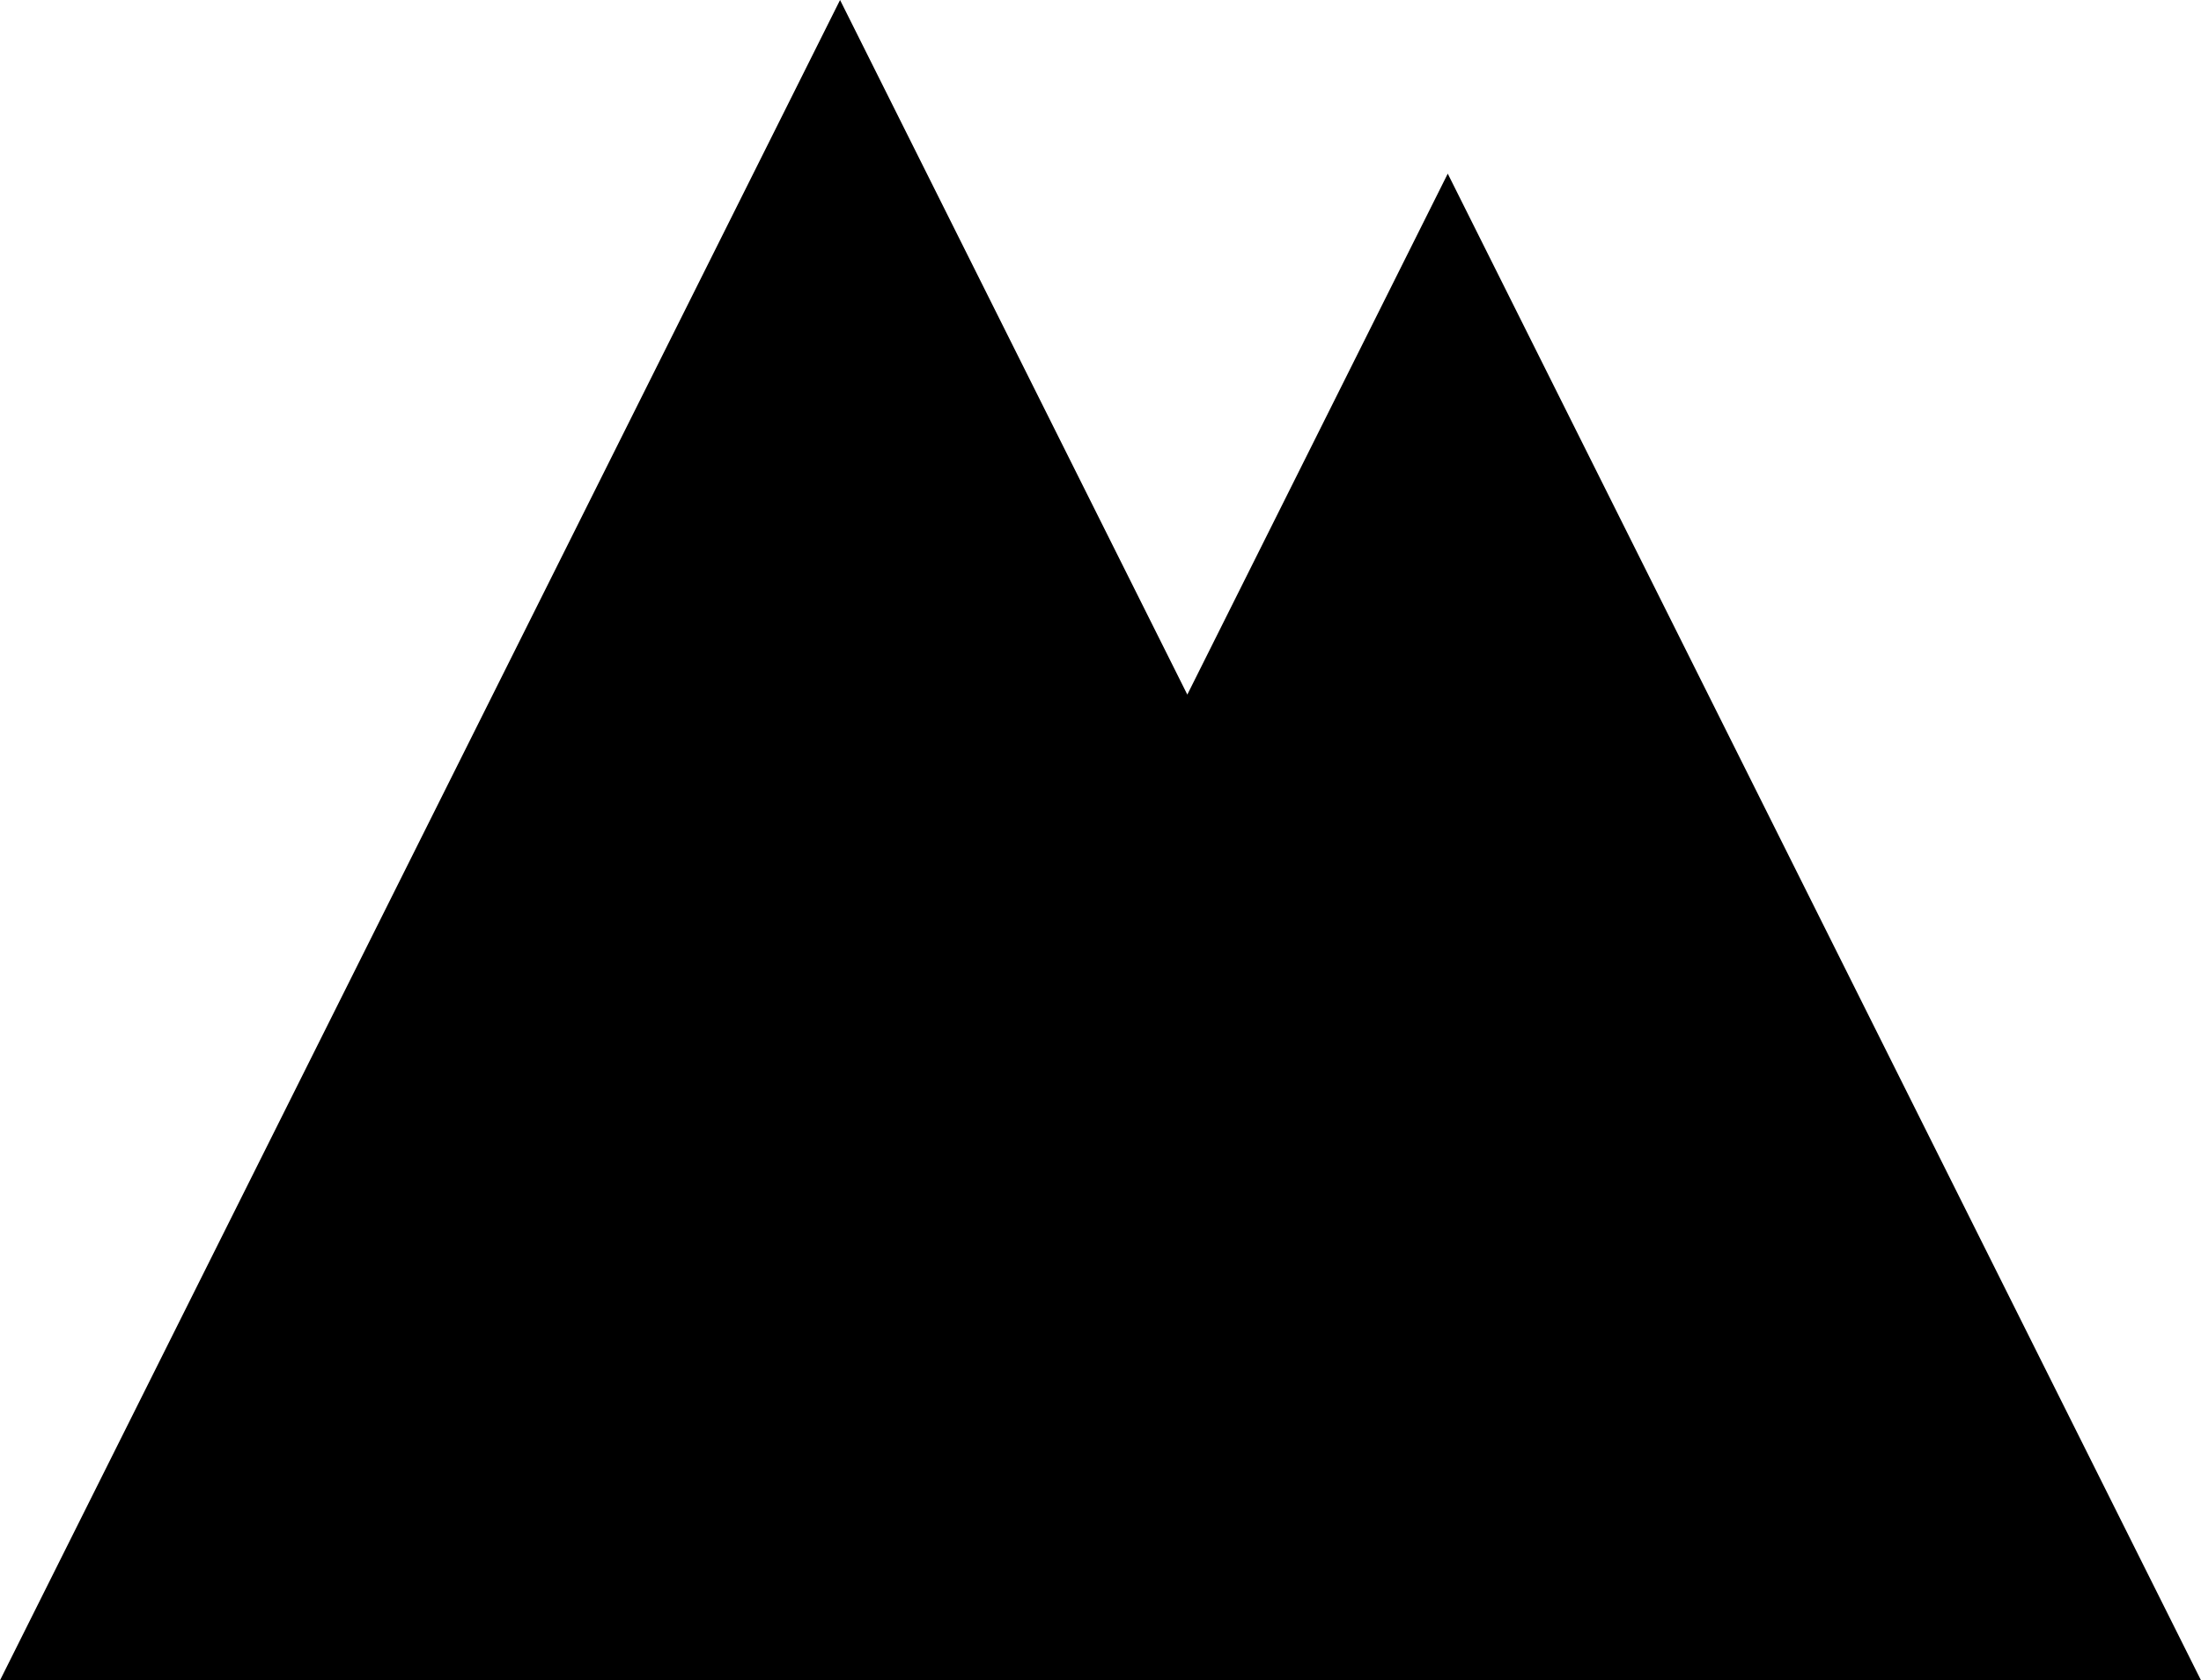 <?xml version="1.0" encoding="UTF-8"?>
<svg width="431px" height="329px" viewBox="0 0 431 329" version="1.1" xmlns="http://www.w3.org/2000/svg" xmlns:xlink="http://www.w3.org/1999/xlink">
    <g id="Page-1" stroke="none" stroke-width="1" fill="none" fill-rule="evenodd">
        <g id="Group-15" transform="translate(-226, -277)" fill="#000000">
            <path d="M226,606 L390.5,277 L458.5,413 L509.5,311 L657,606 L226,606 Z" id="Combined-Shape"></path>
        </g>
    </g>
</svg>